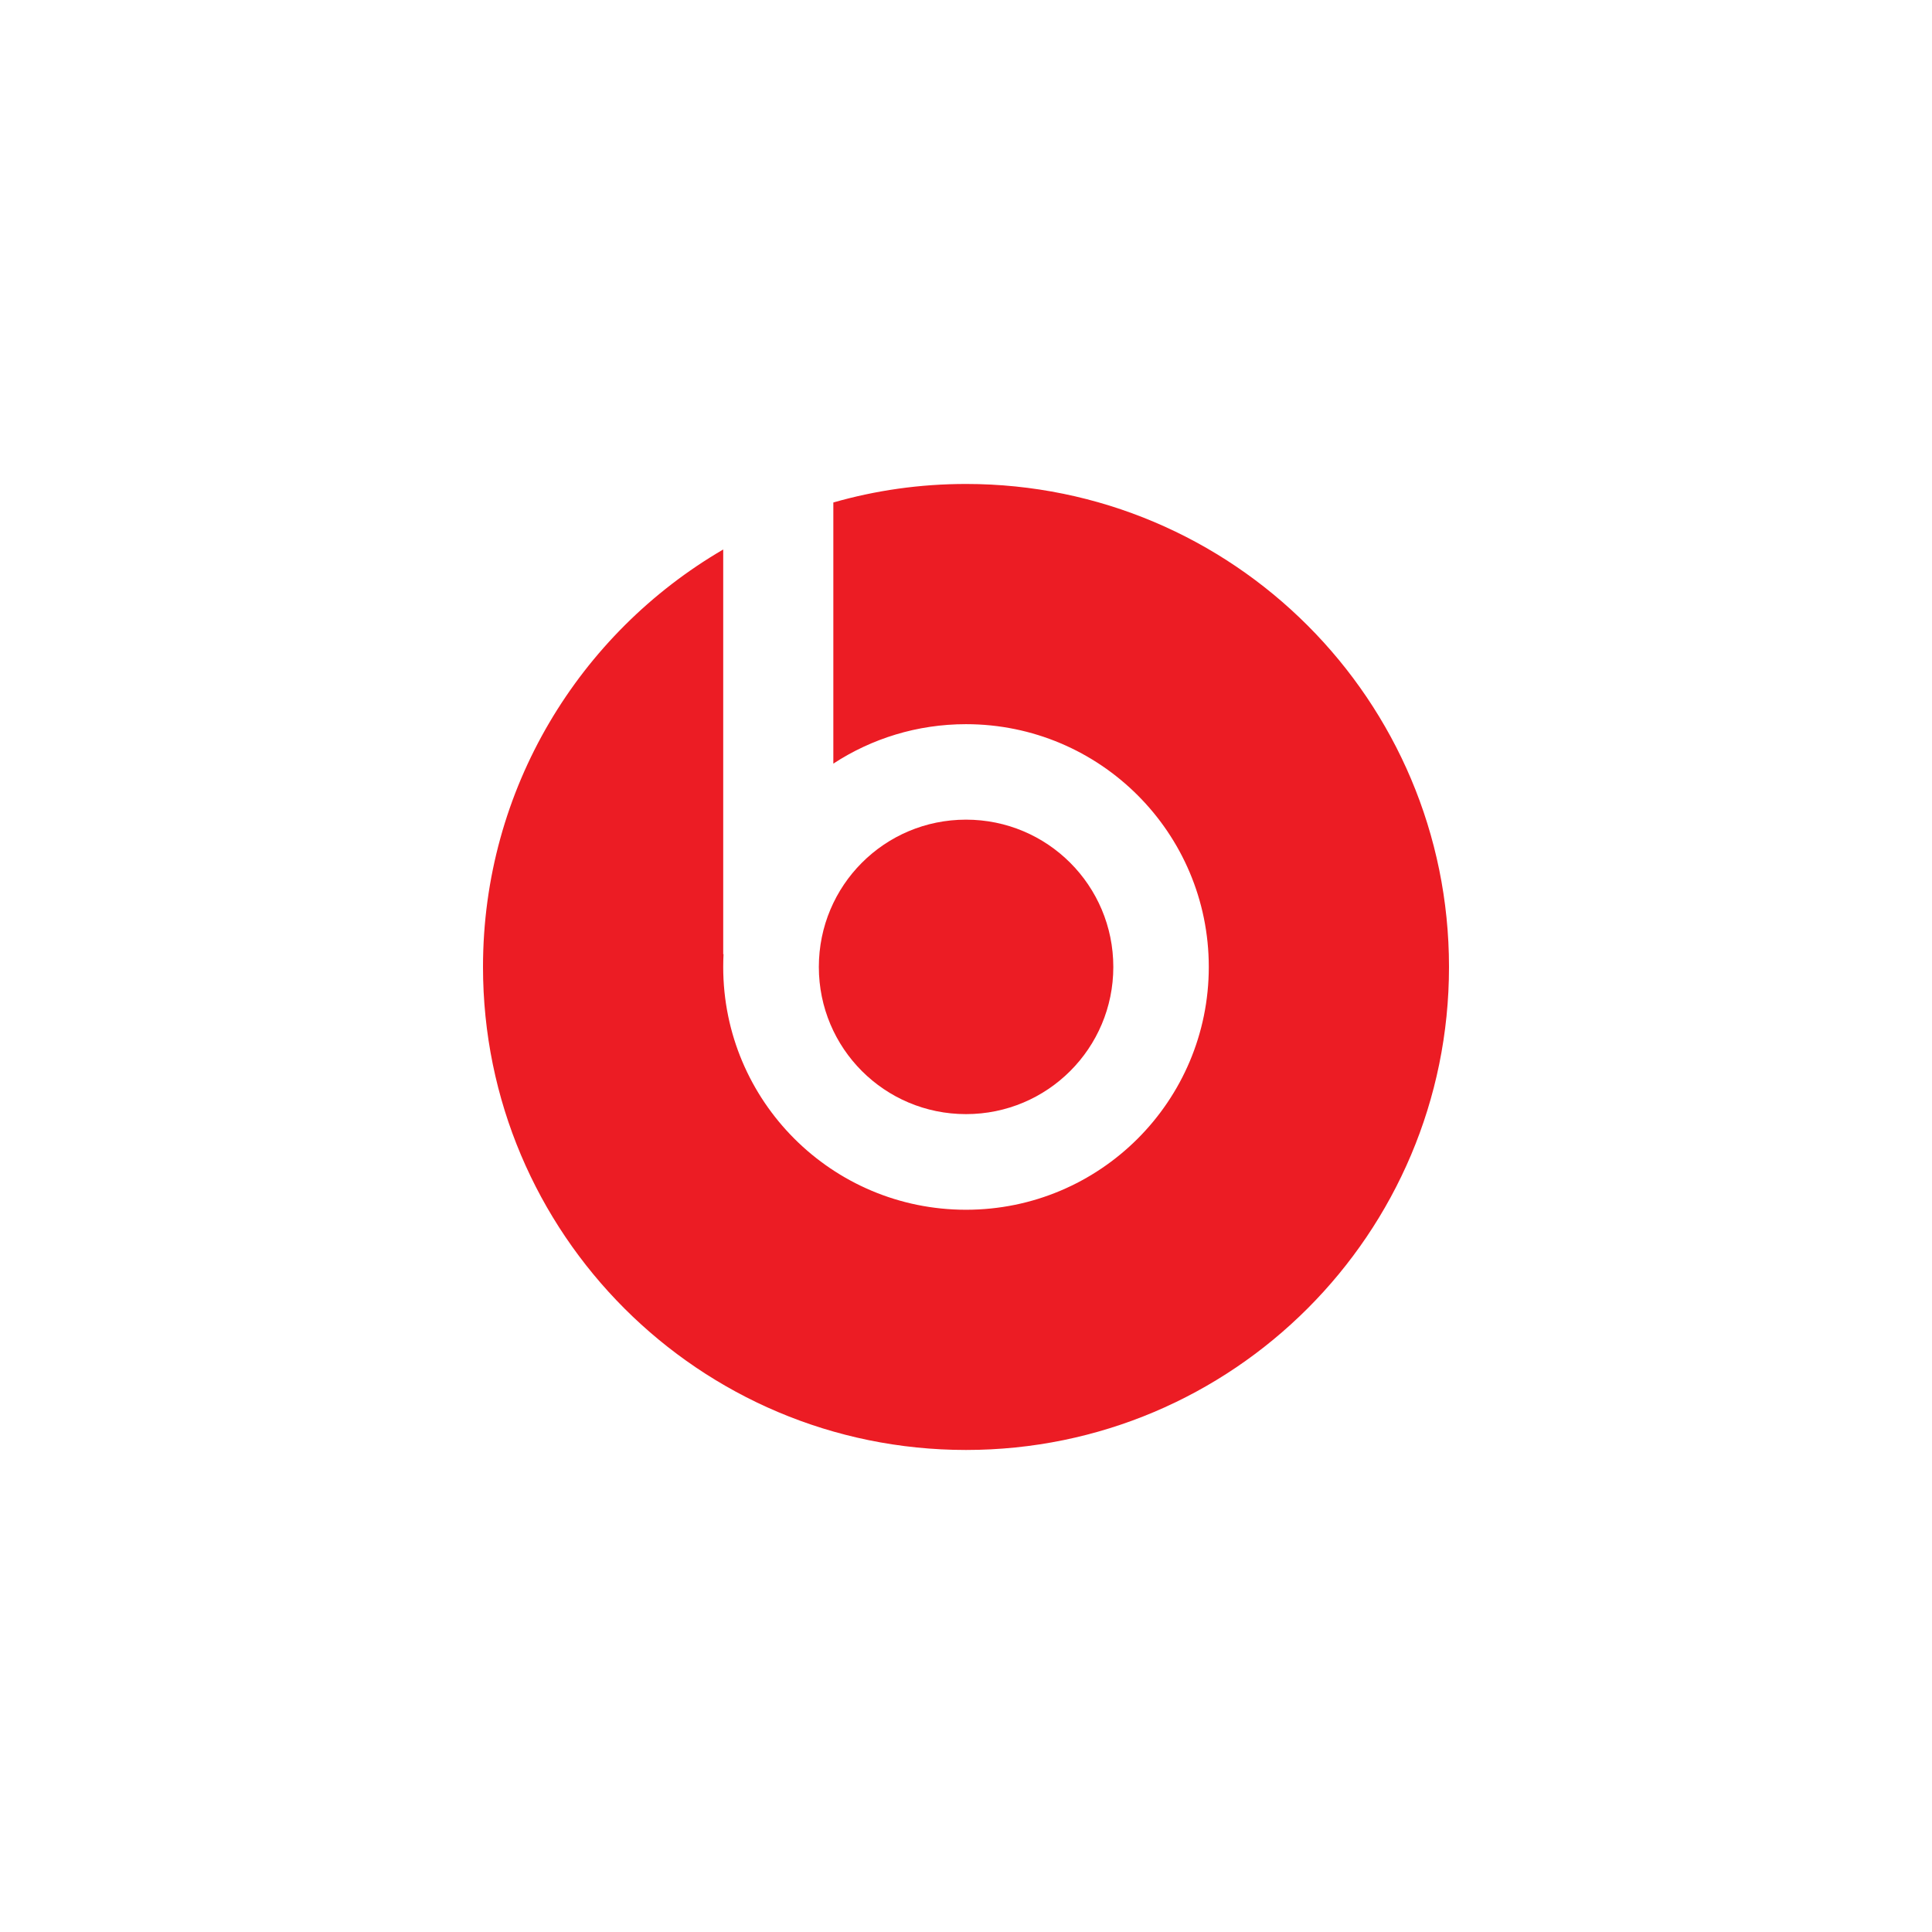 <svg xmlns="http://www.w3.org/2000/svg" viewBox="0 0 1200 1200" width="1200" height="1200"><title>beats-seeklogo</title><style>		.s0 { fill: #ec1c24 } 	</style><g id="Layer 1"><g id="&lt;Group&gt;"><path id="&lt;Path&gt;" fill-rule="evenodd" class="s0" d="m600 692c-50.6 0-91.4-40.9-91.4-91.4 0-50.6 40.8-91.5 91.4-91.5 50.6 0 91.5 40.9 91.5 91.5 0 50.5-40.9 91.4-91.5 91.4z"></path><path id="&lt;Path&gt;" class="s0" d="m600 300.6c-28.6 0-56.2 4-82.4 11.5v162.2c23.7-15.5 52-24.5 82.4-24.5 83.3 0 150.8 67.5 150.8 150.8 0 83.3-67.5 150.8-150.8 150.8-83.3 0-150.8-67.5-150.8-150.8q0-4 0.2-8l-0.2 0.1v-251.4c-89.2 52-149.2 148.6-149.2 259.3 0 165.7 134.3 300 300 300 165.7 0 300-134.3 300-300 0-165.7-134.3-300-300-300z"></path></g></g></svg>